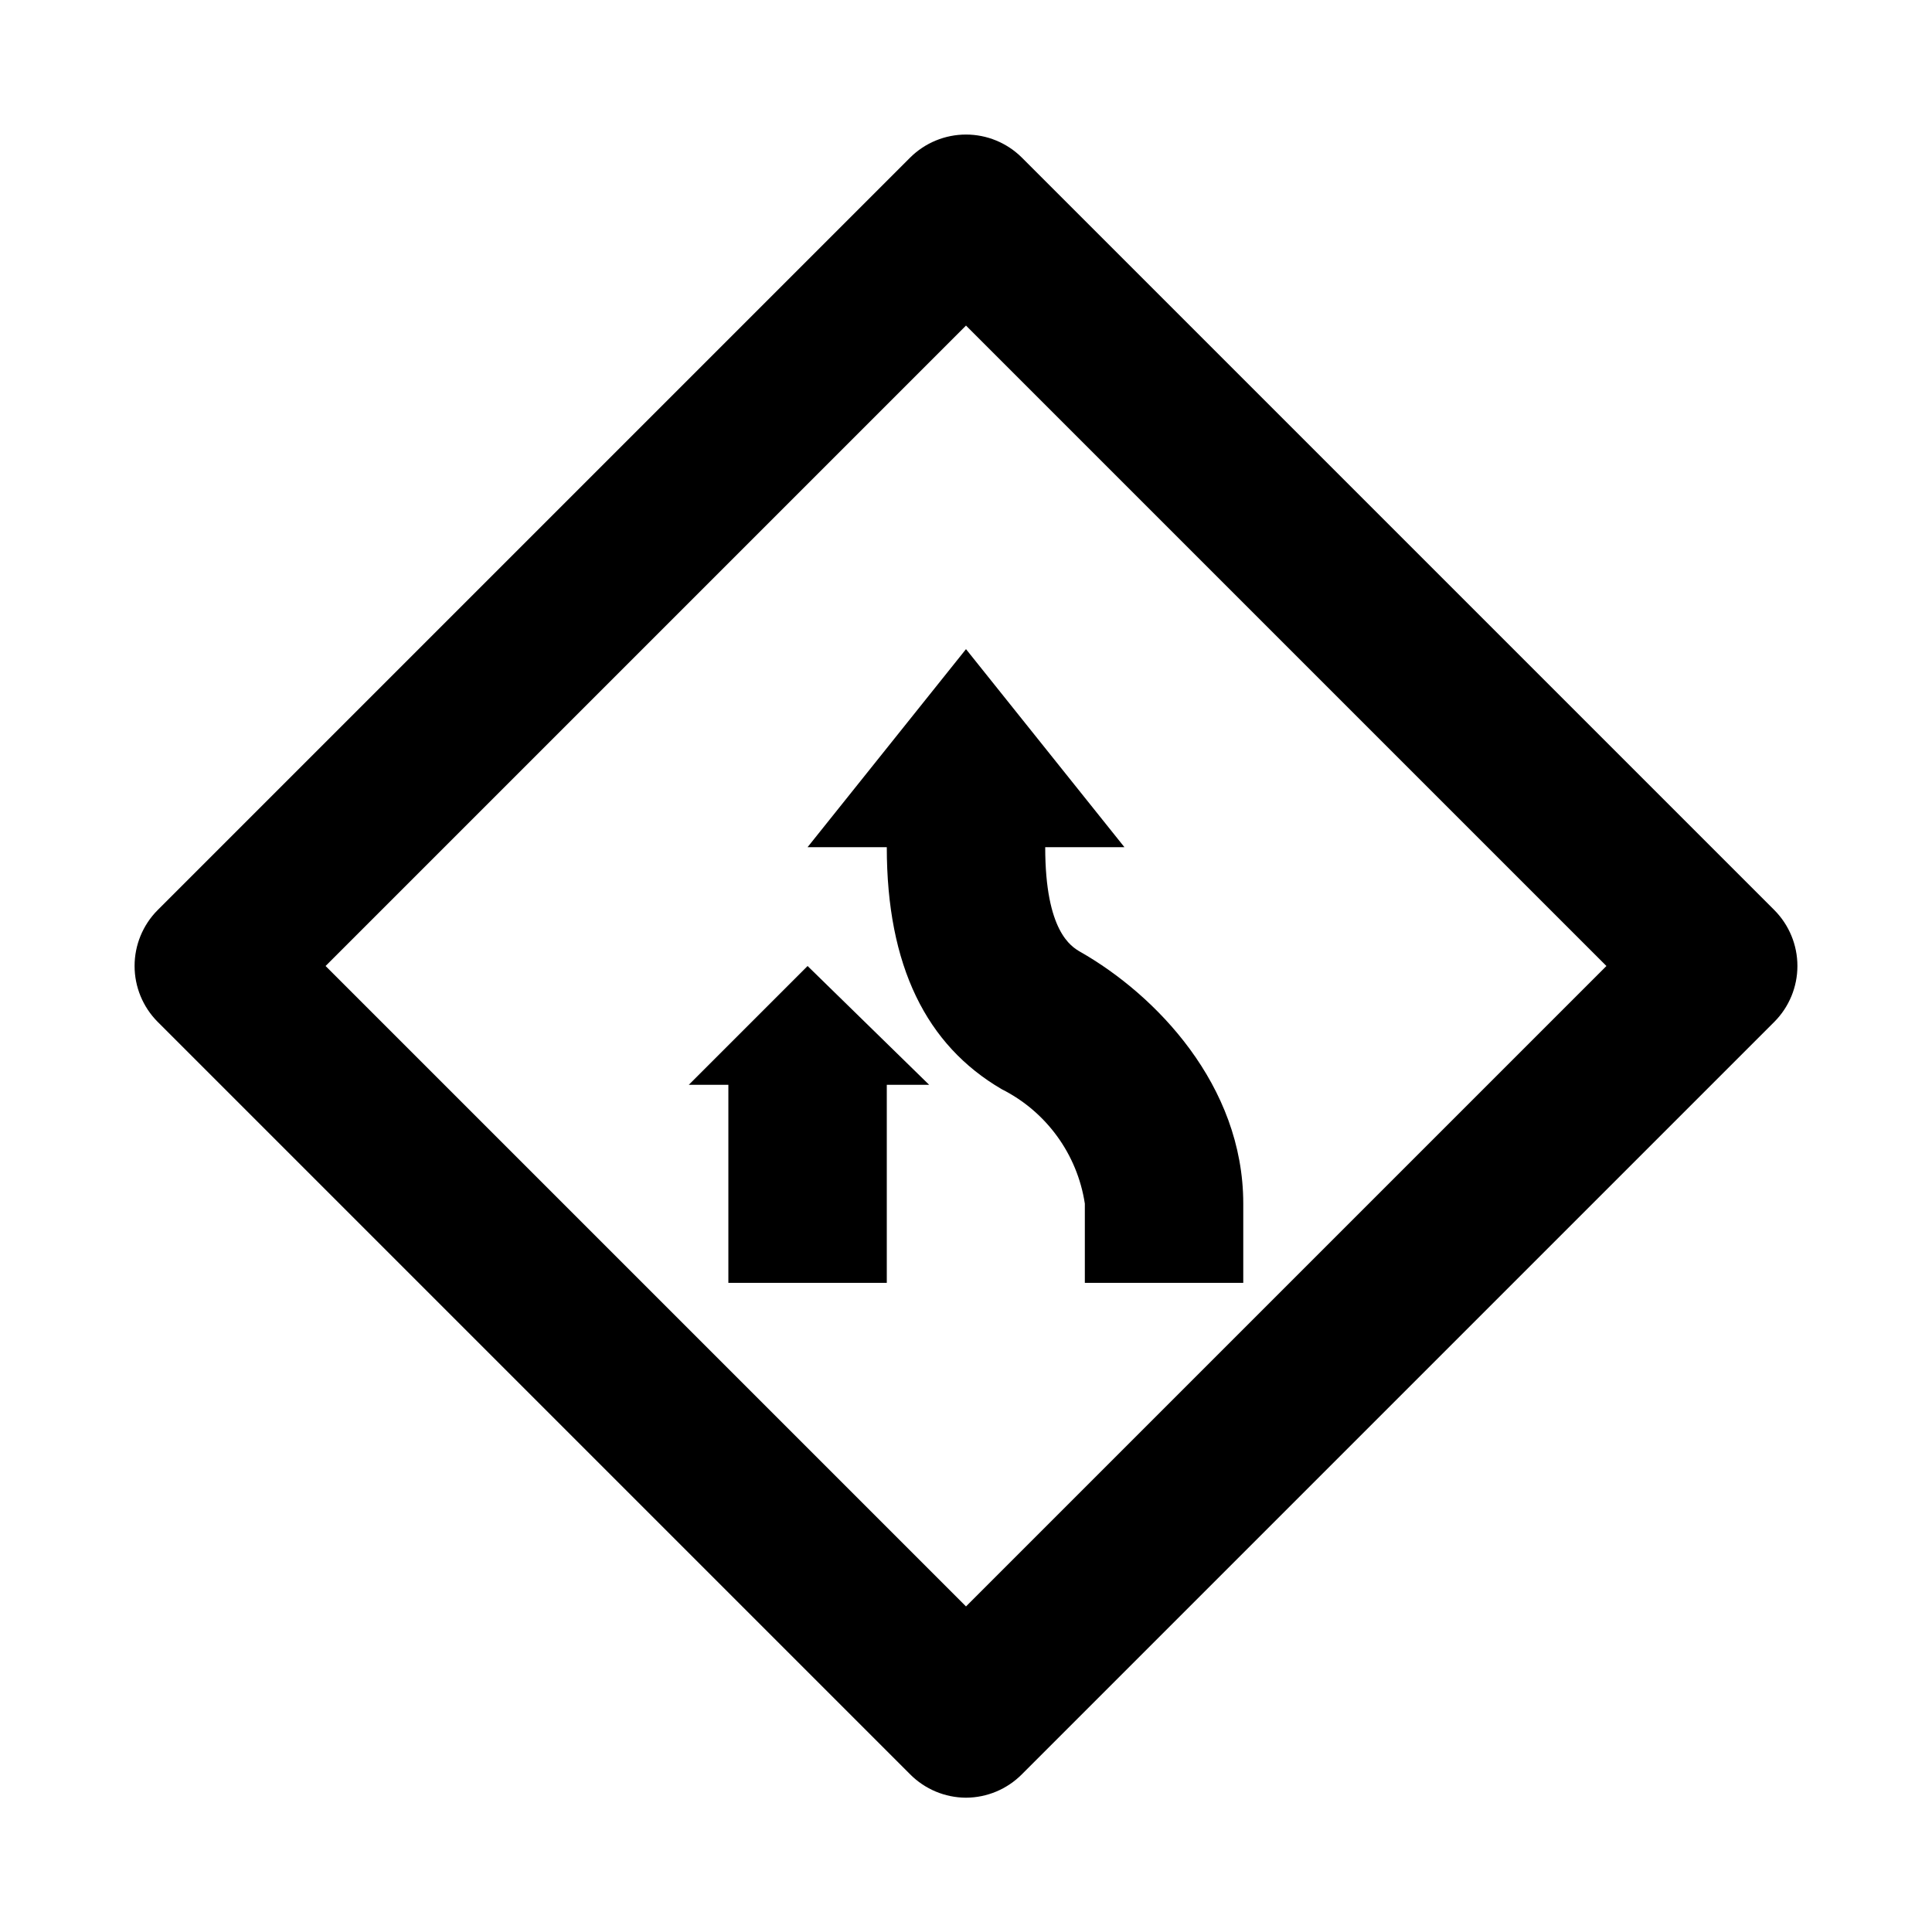 <?xml version="1.0" encoding="UTF-8"?>
<!-- Uploaded to: SVG Repo, www.svgrepo.com, Generator: SVG Repo Mixer Tools -->
<svg fill="#000000" width="800px" height="800px" version="1.1" viewBox="144 144 512 512" xmlns="http://www.w3.org/2000/svg">
 <g>
  <path d="m400 620.41c-5.559-0.023-10.883-2.25-14.801-6.191l-199.43-199.43c-3.91-3.934-6.102-9.254-6.102-14.797 0-5.547 2.191-10.867 6.102-14.801l199.43-199.43c3.934-3.91 9.254-6.102 14.801-6.102 5.543 0 10.863 2.191 14.797 6.102l199.43 199.43c3.91 3.934 6.106 9.254 6.106 14.801 0 5.543-2.195 10.863-6.106 14.797l-199.43 199.43c-3.918 3.941-9.238 6.168-14.797 6.191zm-169.72-220.41 169.72 169.72 169.72-169.72-169.72-169.72z"/>
  <path d="m430.23 396.22c-2.309-1.363-9.238-5.352-9.238-27.711h20.992l-41.984-52.48-41.984 52.48h20.992c0 31.488 10.496 52.48 30.438 64.129l0.004 0.004c11.828 5.941 20.047 17.246 22.043 30.336v20.992h41.984v-20.992c0-31.488-23.305-55.422-43.246-66.758z"/>
  <path d="m326.53 431.49h10.496v52.477h41.984v-52.477h11.23l-32.223-31.488z"/>
 </g>
</svg>